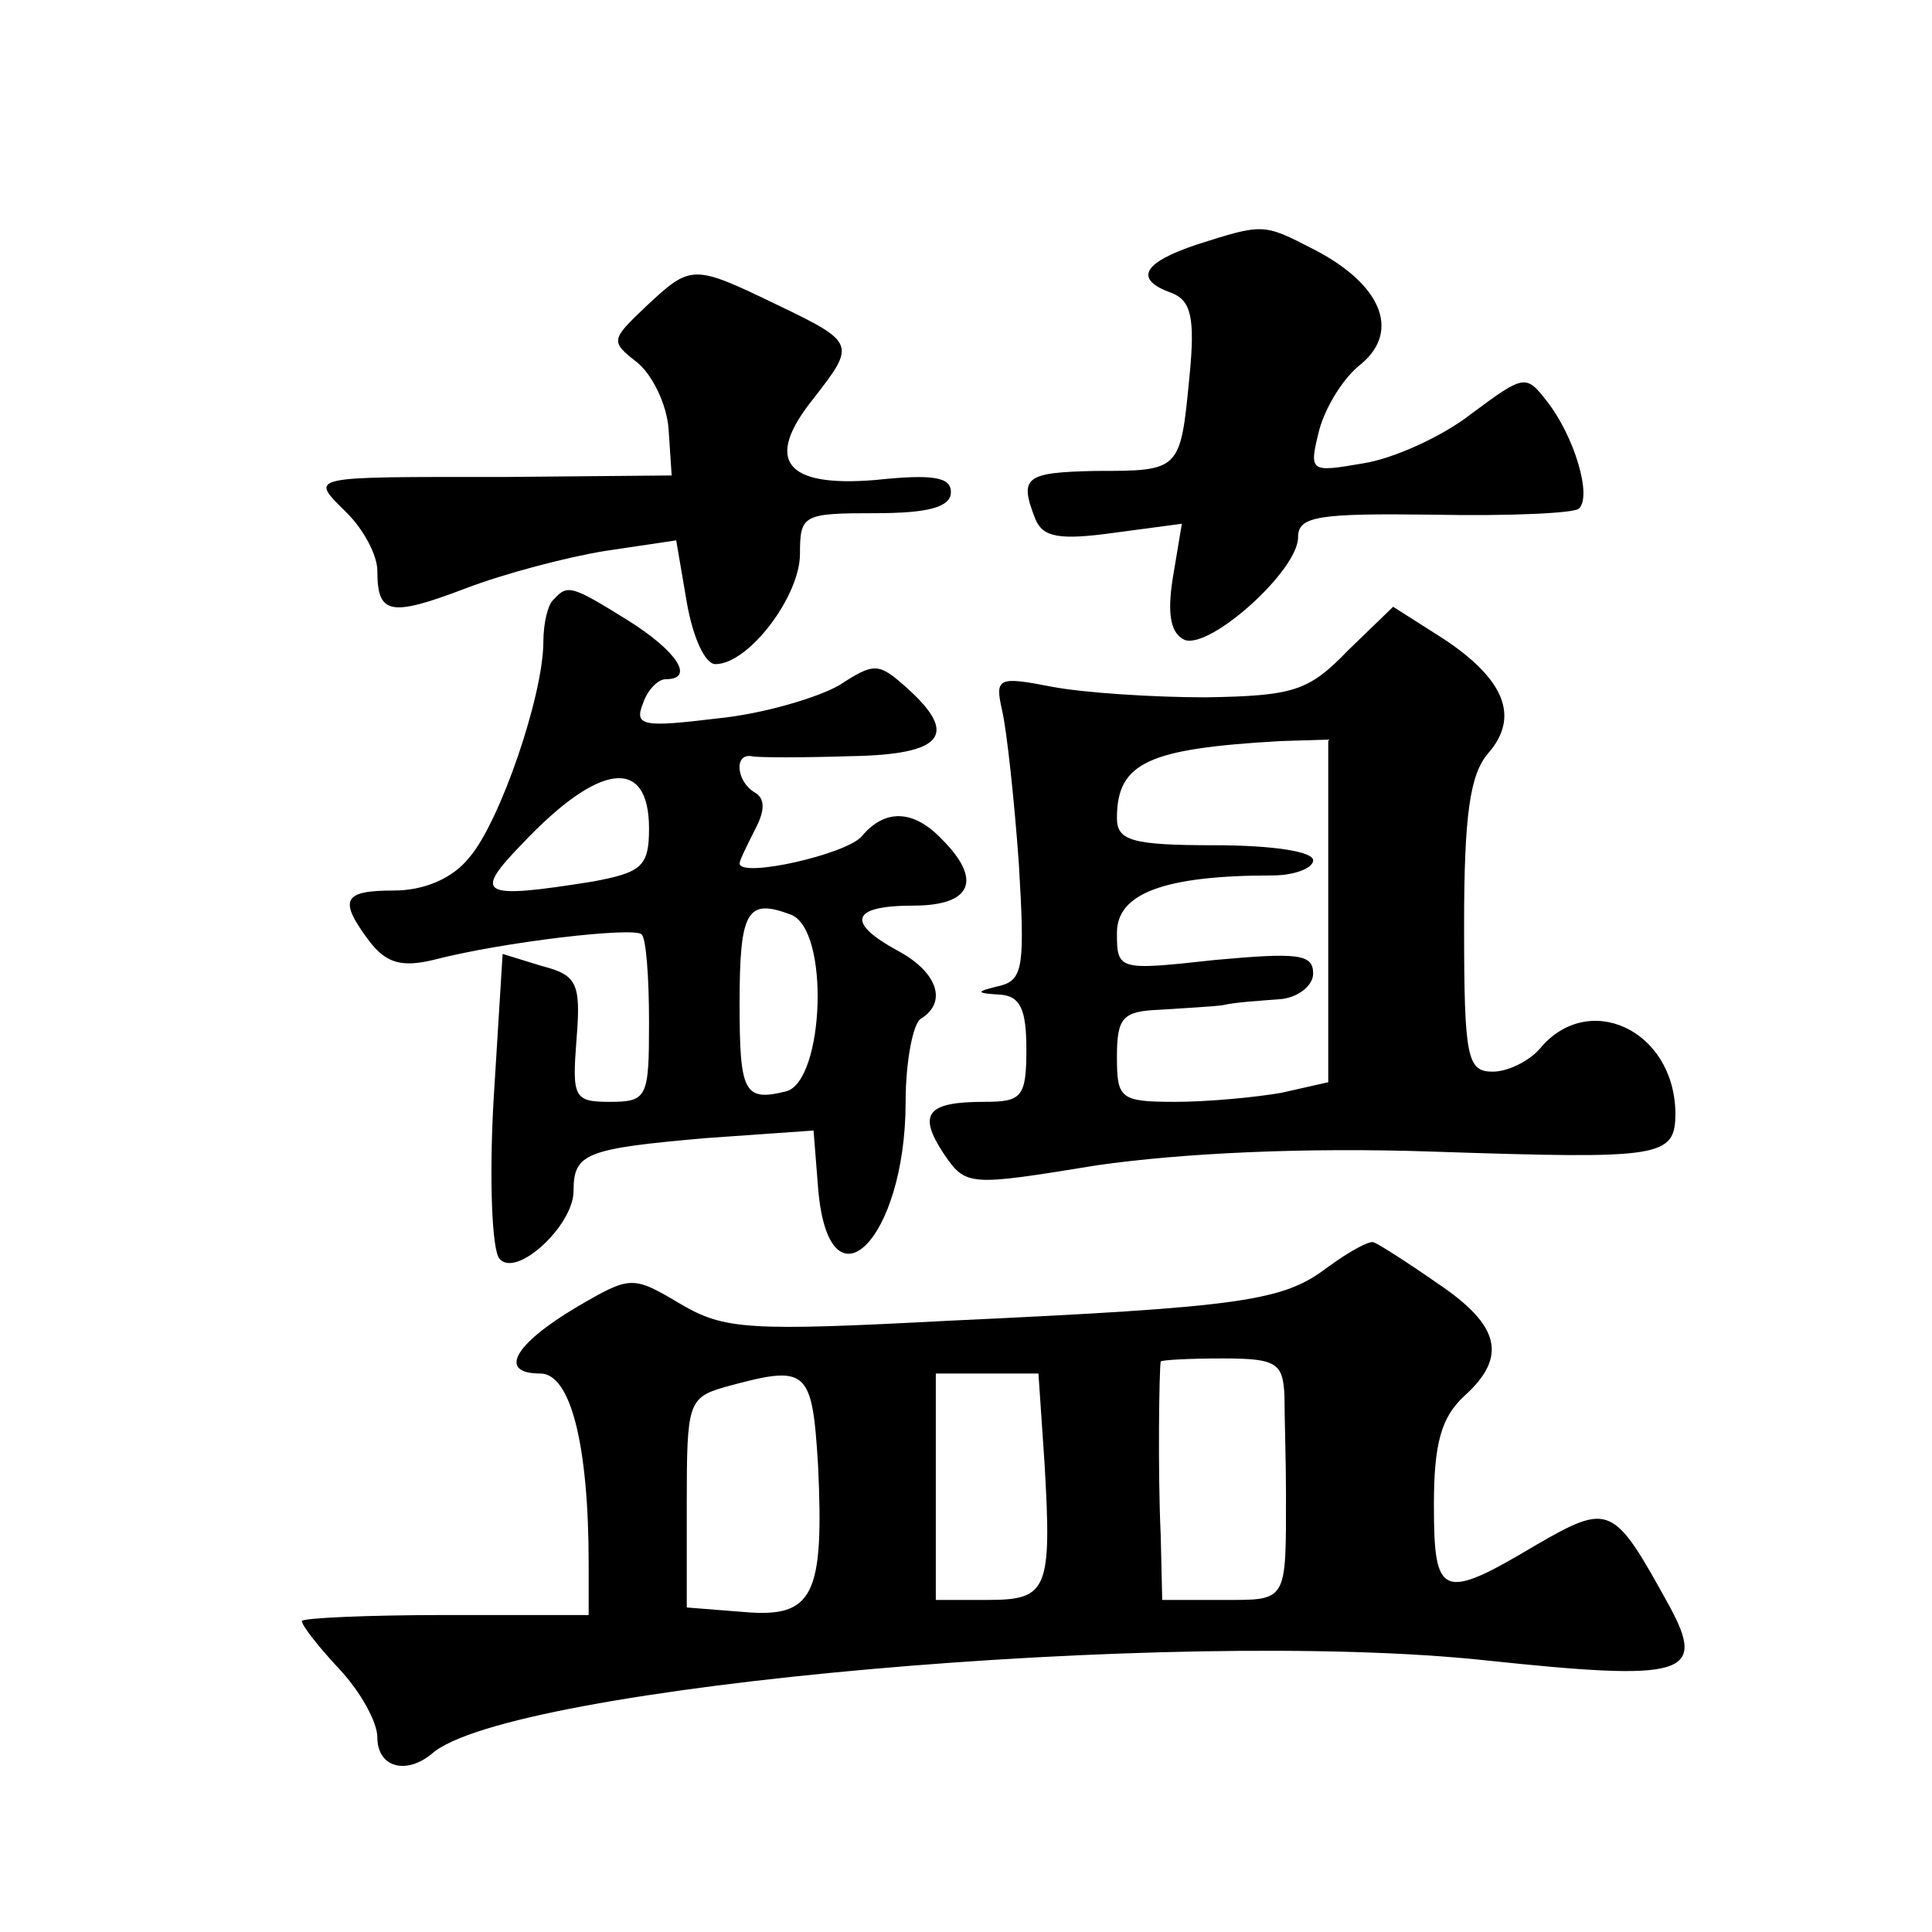 <?xml version="1.0" standalone="no"?>
<!DOCTYPE svg PUBLIC "-//W3C//DTD SVG 20010904//EN"
 "http://www.w3.org/TR/2001/REC-SVG-20010904/DTD/svg10.dtd">
<svg version="1.0" xmlns="http://www.w3.org/2000/svg"
 width="128pt" height="128pt" viewBox="0 0 128 128"
 preserveAspectRatio="xMidYMid meet">
<g transform="translate(0,128) scale(0.1,-0.1)"
fill="#0" stroke="none">
<path d="M793 1118 c-36 -12 -42 -23 -17 -32 13 -5 16 -16 12 -56 -6 -62 -6 -62
-62 -62 -47 -1 -51 -4 -40 -32 5 -12 16 -14 52 -9 l45 6 -6 -36 c-4 -25 -1 -37
8 -41 17 -6 75 46 75 68 0 14 13 16 90 15 50 -1 93 1 96 4 9 8 -3 48 -21 71 -14
18 -15 18 -50 -8 -19 -15 -52 -30 -72 -33 -35 -6 -36 -6 -29 22 4 15 16 35 28 44
26 22 13 53 -32 76 -33 17 -33 17 -77 3z M428 1077 c-23 -22 -24 -23 -6 -37 10
-8 20 -28 21 -45 l2 -30 -110 -1 c-134 0 -130 1 -105 -24 11 -11 20 -28 20 -38
0 -29 8 -31 58 -12 26 10 68 21 93 25 l47 7 7 -41 c4 -23 12 -41 19 -41 22 0 56
45 56 73 0 26 2 27 50 27 35 0 50 4 50 14 0 10 -12 12 -50 8 -60 -5 -74 13 -41
54 28 36 28 37 -24 62 -56 27 -57 27 -87 -1z M367 883 c-4 -3 -7 -16 -7 -28 0 -36
-29 -120 -49 -143 -11 -14 -30 -22 -50 -22 -34 0 -37 -6 -16 -34 11 -14 21 -17
42 -12 46 12 133 22 138 17 3 -2 5 -28 5 -58 0 -50 -1 -53 -26 -53 -24 0 -25 3
-22 42 3 37 0 42 -23 48 l-26 8 -6 -97 c-3 -53 -1 -100 4 -105 11 -13 49 22 49
45 0 25 8 28 88 35 l71 5 3 -38 c7 -85 58 -35 58 57 0 27 5 52 10 55 18 11 11 31
-15 45 -35 19 -31 30 10 30 39 0 46 17 19 44 -19 20 -38 20 -53 2 -10 -12 -81 -28
-81 -18 0 2 5 12 10 22 7 13 7 21 0 25 -12 7 -14 26 -2 24 4 -1 33 -1 65 0 62 1
73 14 37 46 -18 16 -21 16 -44 1 -14 -8 -50 -19 -81 -22 -49 -6 -55 -5 -49 10 3
9 10 16 15 16 20 0 7 19 -25 39 -37 23 -40 24 -49 14z m63 -152 c0 -25 -5 -29 -37
-35 -75 -12 -80 -9 -47 25 51 54 84 58 84 10z m94 -57 c26 -10 22 -110 -3 -117
-28 -7 -31 -1 -31 58 0 62 5 70 34 59z M893 849 c-26 -27 -36 -30 -94 -31 -35 0
-81 3 -102 7 -36 7 -38 6 -33 -16 3 -13 8 -59 11 -101 4 -67 3 -77 -12 -81 -17
-4 -17 -5 0 -6 13 -1 17 -10 17 -36 0 -32 -3 -35 -28 -35 -38 0 -44 -8 -27 -34
15 -22 16 -22 102 -8 56 8 137 12 223 9 152 -5 160 -4 160 26 -1 55 -58 81 -90
42 -7 -8 -21 -15 -31 -15 -17 0 -19 9 -19 97 0 74 4 100 16 114 21 24 11 49 -30
76 l-33 21 -30 -29z m-13 -173 l0 -113 -31 -7 c-17 -3 -49 -6 -70 -6 -37 0 -39
2 -39 30 0 26 4 30 28 31 15 1 34 2 42 3 8 2 25 3 38 4 12 1 22 9 22 17 0 13 -10
14 -65 9 -64 -7 -65 -7 -65 18 0 26 31 38 103 38 15 0 27 5 27 10 0 6 -28 10 -65
10 -55 0 -65 3 -65 18 0 37 21 46 108 51 l32 1 0 -114z M879 440 c-29 -22 -56 -26
-250 -35 -133 -7 -149 -6 -178 11 -32 19 -33 19 -69 -2 -42 -25 -52 -44 -24 -44
20 0 32 -47 32 -126 l0 -34 -95 0 c-52 0 -95 -2 -95 -4 0 -3 11 -17 25 -32 14 -15
25 -35 25 -45 0 -20 19 -25 36 -11 50 45 492 84 698 62 132 -14 147 -10 122 36
-37 67 -39 69 -89 40 -62 -37 -67 -34 -67 27 0 41 5 58 20 72 29 26 24 47 -18 75
-20 14 -39 26 -42 27 -3 1 -16 -6 -31 -17z m-28 -85 c0 -14 1 -43 1 -65 0 -72 1
-70 -42 -70 l-40 0 -1 43 c-2 42 -1 110 0 115 1 1 19 2 41 2 36 0 40 -3 41 -25z
m-309 -46 c4 -86 -3 -101 -49 -97 l-38 3 0 70 c0 65 1 69 25 76 55 15 58 13 62
-52z m150 2 c5 -85 2 -91 -38 -91 l-34 0 0 75 0 75 34 0 34 0 4 -59z"/>
</g>
</svg>
